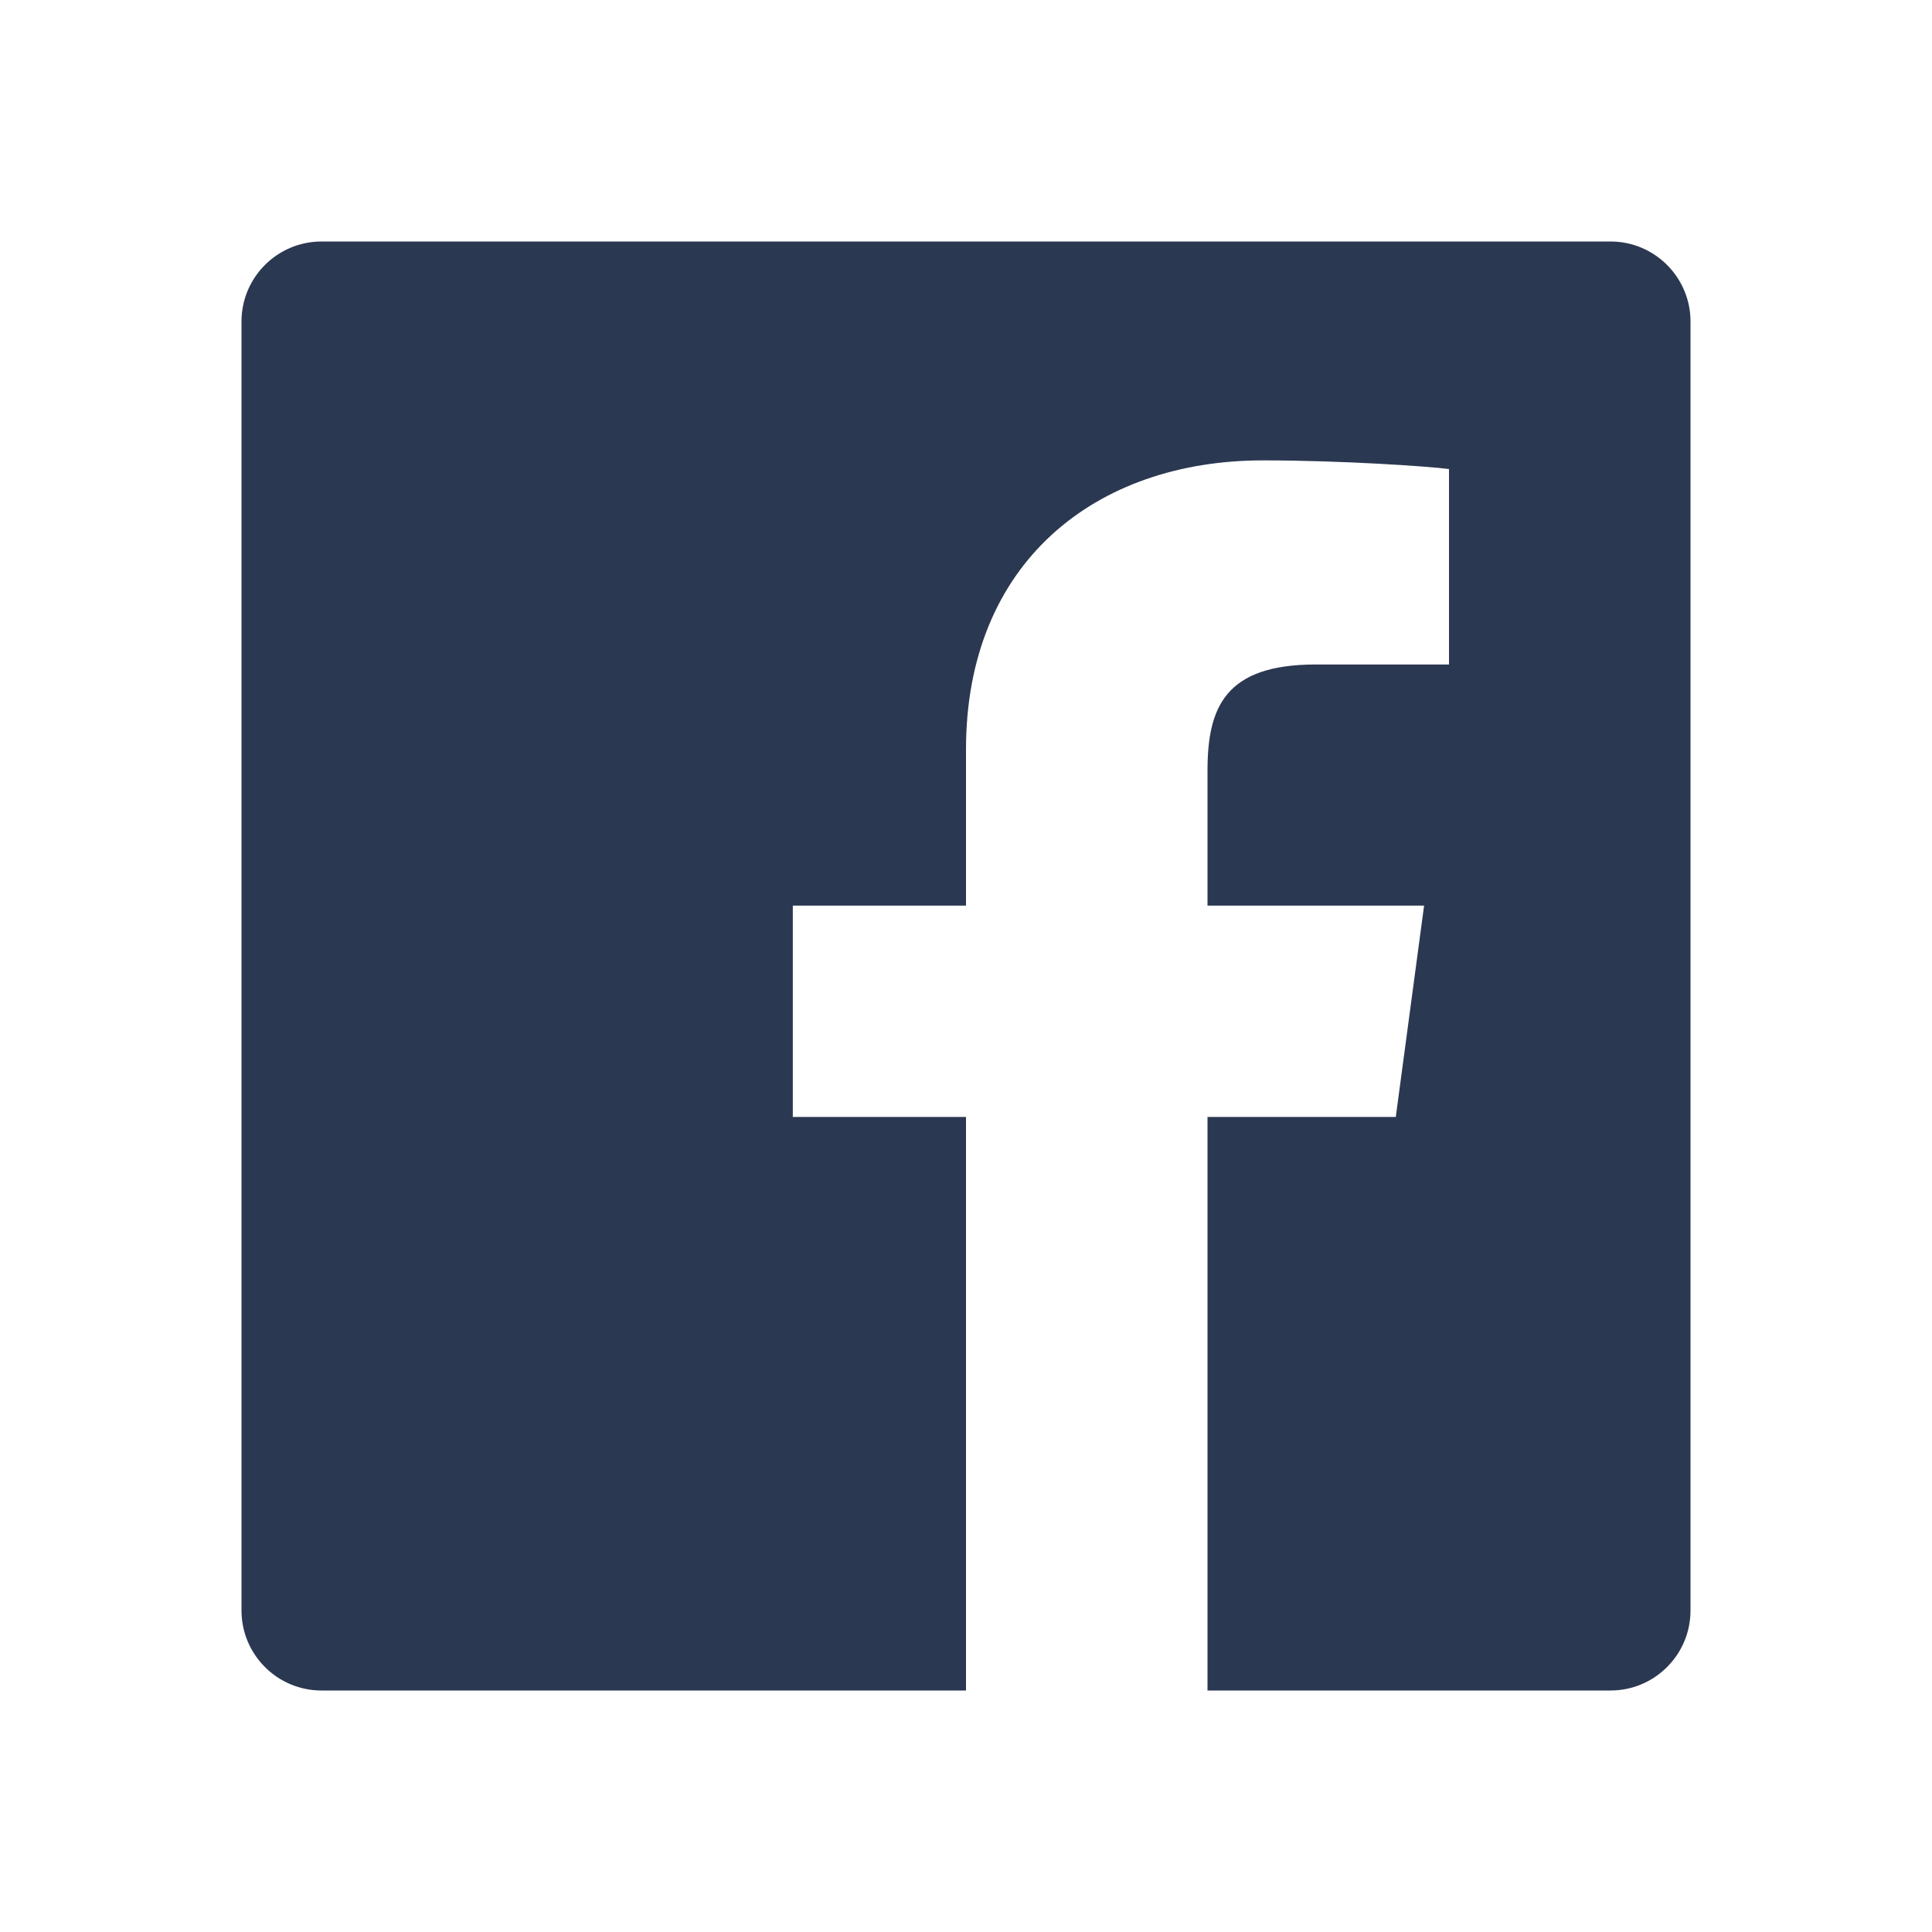<svg width="48" height="48" viewBox="0 0 48 48" fill="none" xmlns="http://www.w3.org/2000/svg">
<path d="M40.013 6H7.987C6.891 6 6 6.891 6 7.987V40.013C6 41.109 6.891 42 7.987 42H24V27.75H19.697V22.5H24V18.619C24 13.969 27.225 11.438 31.378 11.438C33.366 11.438 35.503 11.588 36 11.653V16.509H32.691C30.431 16.509 30 17.578 30 19.153V22.5H35.381L34.678 27.75H30V42H40.013C41.109 42 42 41.109 42 40.013V7.987C42 6.891 41.109 6 40.013 6Z" fill="#2B3851"/>
</svg>
